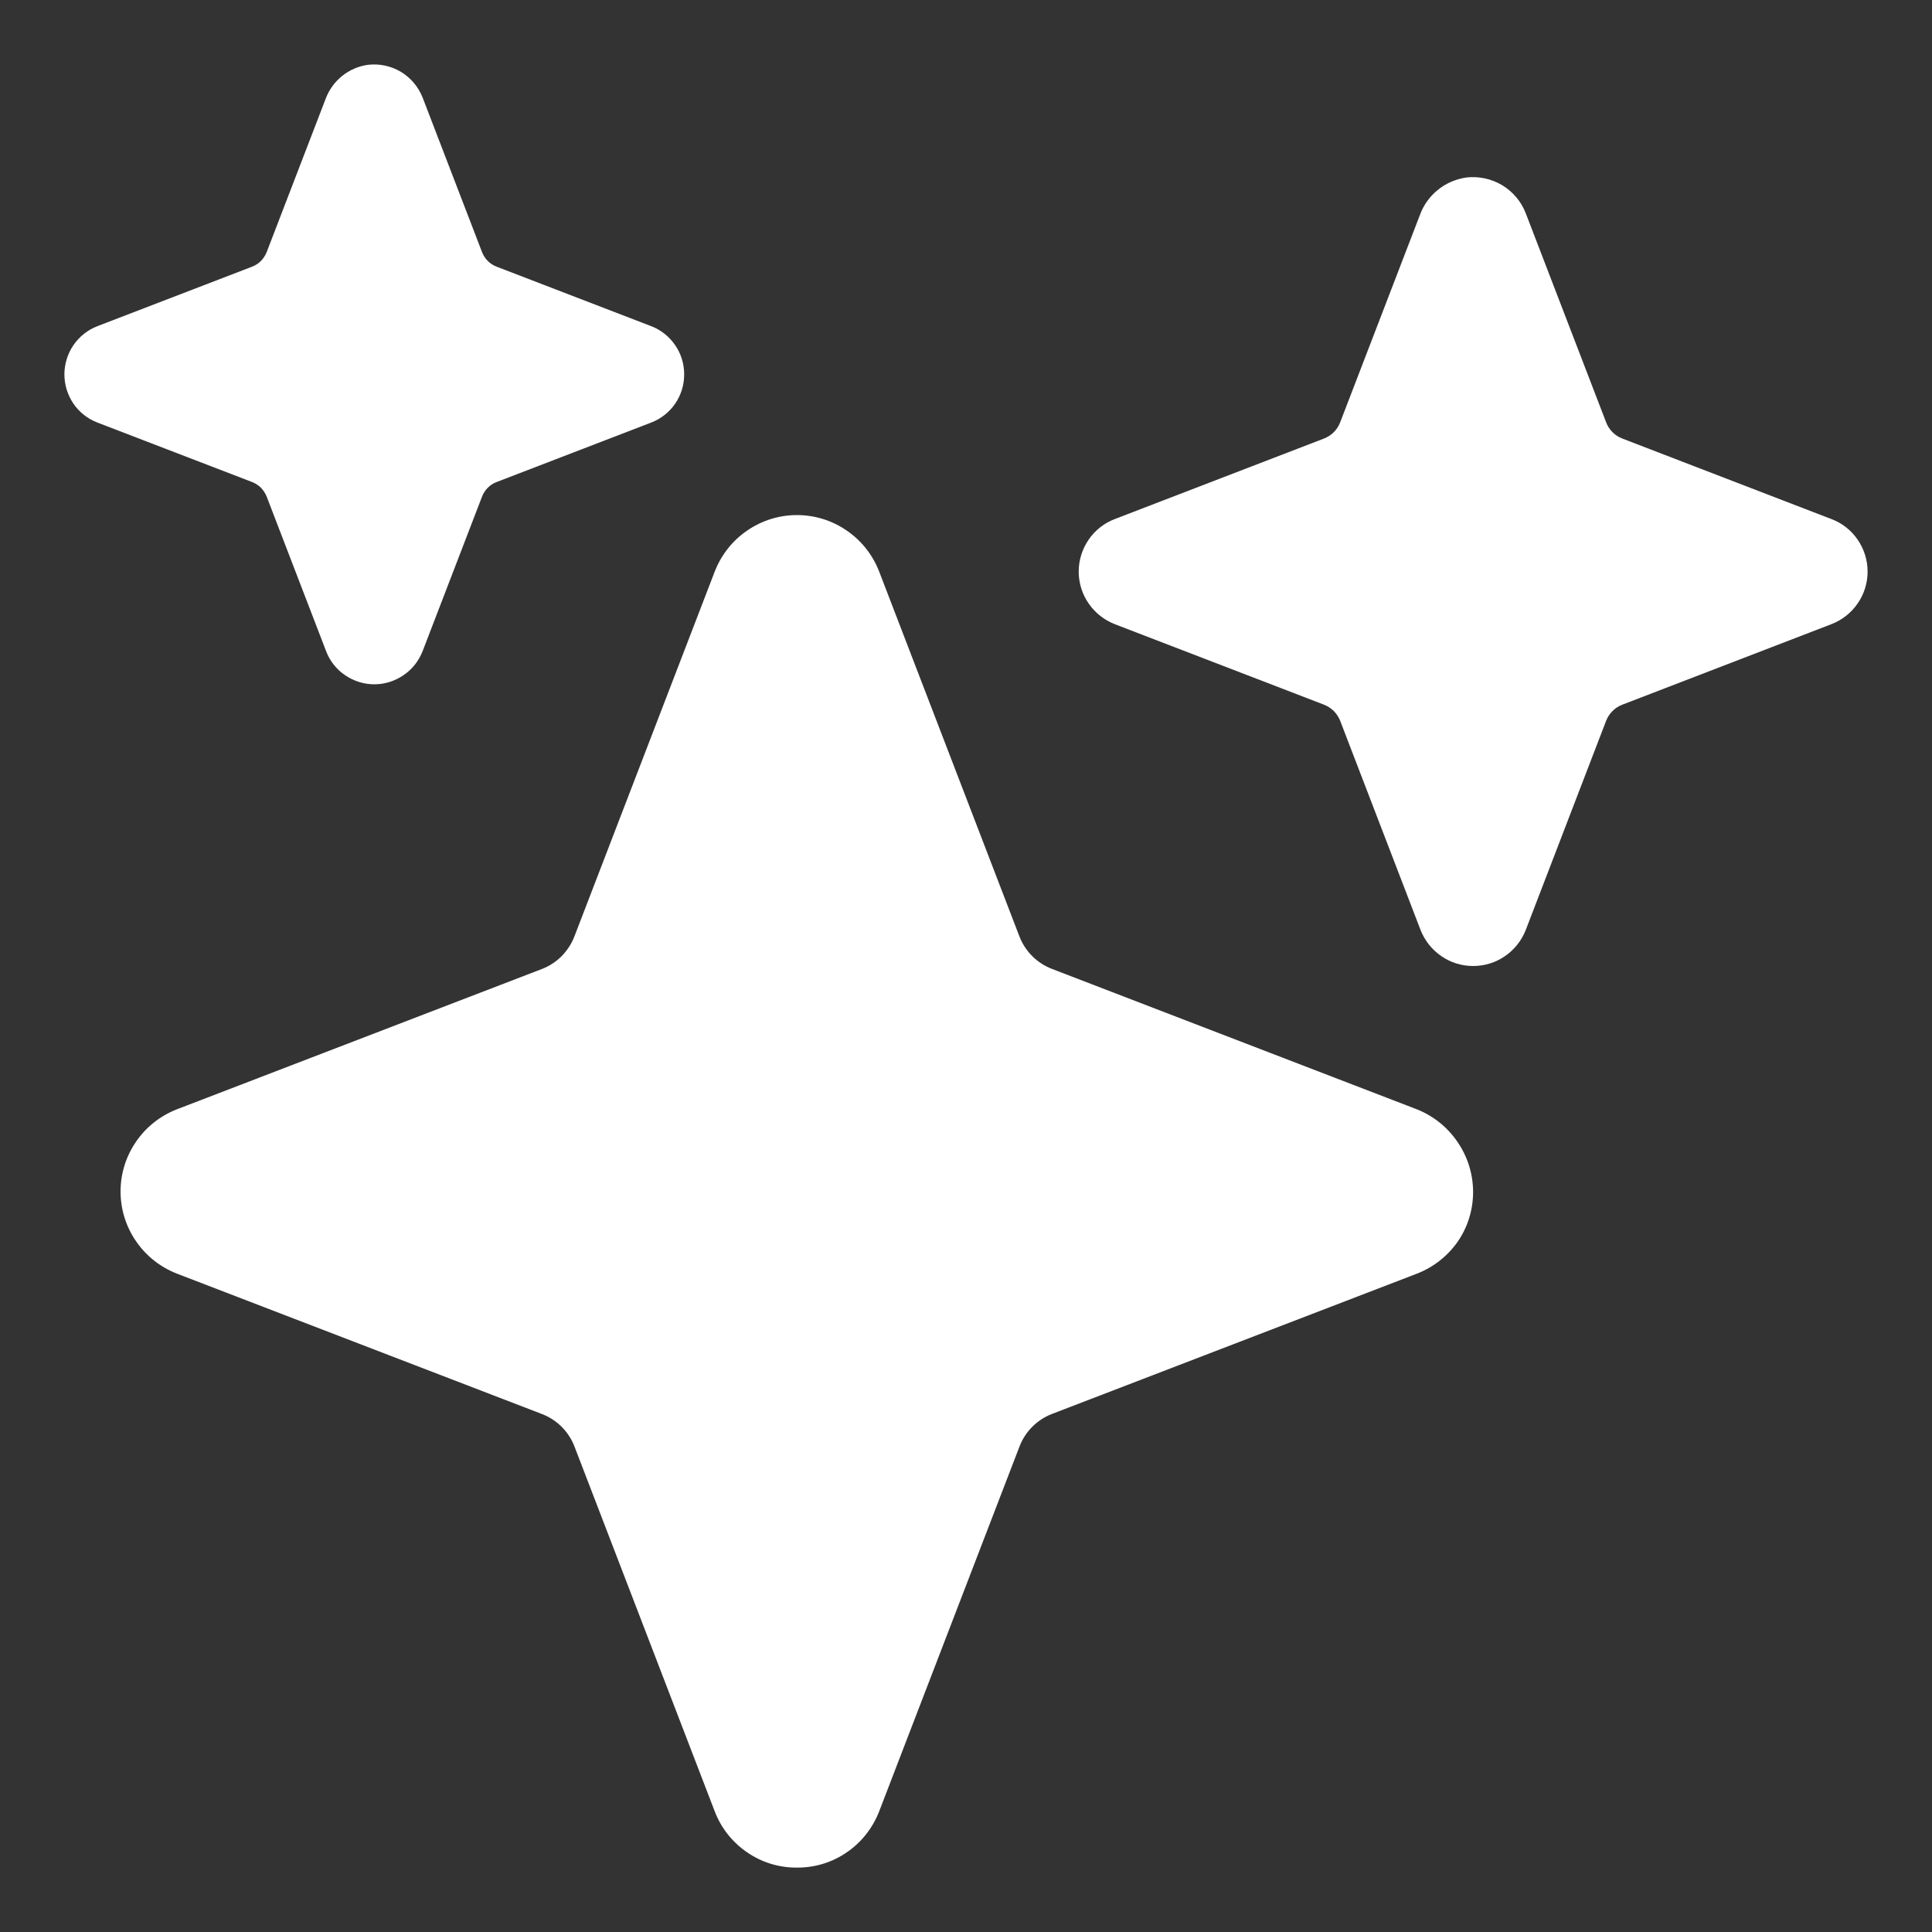 <svg width="15" height="15" viewBox="0 0 15 15" fill="none" xmlns="http://www.w3.org/2000/svg">
<rect x="0" y="0" width="15" height="15" fill="#333333" stroke="none"/>
<g clip-path="url(#clip0_8872_21500)">
<path d="M6.187 14.5C6.049 14.501 5.914 14.46 5.8 14.381C5.686 14.303 5.598 14.192 5.549 14.063L4.46 11.23C4.438 11.173 4.404 11.121 4.361 11.078C4.318 11.035 4.266 11.001 4.209 10.979L1.375 9.889C1.246 9.839 1.135 9.752 1.057 9.638C0.978 9.524 0.936 9.389 0.936 9.25C0.936 9.112 0.978 8.977 1.057 8.863C1.135 8.749 1.246 8.662 1.375 8.612L4.208 7.523C4.265 7.501 4.317 7.467 4.36 7.424C4.403 7.38 4.437 7.329 4.459 7.272L5.549 4.438C5.599 4.309 5.686 4.198 5.8 4.12C5.914 4.041 6.049 3.999 6.187 3.999C6.326 3.999 6.461 4.041 6.575 4.12C6.689 4.198 6.776 4.309 6.826 4.438L7.915 7.271C7.937 7.328 7.971 7.38 8.014 7.423C8.057 7.466 8.109 7.5 8.166 7.522L10.983 8.606C11.117 8.655 11.233 8.745 11.314 8.863C11.396 8.981 11.439 9.121 11.437 9.265C11.435 9.4 11.393 9.533 11.315 9.644C11.236 9.755 11.127 9.84 11 9.889L8.167 10.978C8.11 11 8.058 11.034 8.015 11.077C7.972 11.12 7.938 11.172 7.916 11.229L6.826 14.063C6.776 14.192 6.689 14.303 6.575 14.381C6.461 14.46 6.326 14.501 6.187 14.5Z" fill="white"/>
<path d="M2.906 5.313C2.825 5.313 2.746 5.288 2.679 5.242C2.612 5.197 2.561 5.132 2.532 5.056L2.071 3.857C2.061 3.831 2.045 3.807 2.026 3.787C2.006 3.767 1.982 3.752 1.956 3.742L0.757 3.281C0.681 3.252 0.616 3.201 0.57 3.134C0.525 3.067 0.5 2.988 0.5 2.907C0.5 2.826 0.525 2.746 0.57 2.68C0.616 2.613 0.681 2.561 0.757 2.532L1.956 2.071C1.982 2.061 2.006 2.046 2.026 2.026C2.045 2.006 2.061 1.982 2.071 1.956L2.528 0.768C2.554 0.698 2.598 0.637 2.656 0.59C2.714 0.543 2.784 0.513 2.858 0.503C2.946 0.493 3.036 0.512 3.113 0.558C3.189 0.604 3.248 0.674 3.281 0.757L3.742 1.956C3.752 1.982 3.767 2.006 3.787 2.026C3.807 2.046 3.83 2.061 3.857 2.071L5.055 2.532C5.131 2.561 5.196 2.613 5.242 2.68C5.288 2.746 5.312 2.826 5.312 2.907C5.312 2.988 5.288 3.067 5.242 3.134C5.196 3.201 5.131 3.252 5.055 3.281L3.857 3.742C3.83 3.752 3.807 3.767 3.787 3.787C3.767 3.807 3.752 3.831 3.742 3.857L3.281 5.056C3.251 5.132 3.2 5.197 3.133 5.242C3.066 5.288 2.987 5.313 2.906 5.313Z" fill="white"/>
<path d="M11.437 7.5C11.349 7.5 11.263 7.474 11.19 7.423C11.117 7.373 11.061 7.302 11.029 7.22L10.405 5.596C10.394 5.568 10.377 5.542 10.355 5.52C10.334 5.499 10.307 5.482 10.279 5.471L8.655 4.846C8.573 4.814 8.502 4.758 8.452 4.685C8.402 4.613 8.375 4.526 8.375 4.438C8.375 4.35 8.402 4.263 8.452 4.19C8.502 4.117 8.573 4.061 8.655 4.03L10.279 3.405C10.307 3.394 10.334 3.377 10.355 3.356C10.377 3.334 10.394 3.308 10.405 3.279L11.025 1.667C11.053 1.591 11.101 1.524 11.165 1.473C11.228 1.422 11.304 1.39 11.385 1.378C11.482 1.367 11.579 1.388 11.663 1.438C11.746 1.488 11.811 1.565 11.846 1.656L12.47 3.279C12.481 3.308 12.498 3.334 12.52 3.356C12.541 3.377 12.567 3.394 12.596 3.405L14.219 4.03C14.302 4.061 14.373 4.117 14.423 4.19C14.473 4.263 14.5 4.35 14.5 4.438C14.5 4.526 14.473 4.613 14.423 4.685C14.373 4.758 14.302 4.814 14.219 4.846L12.596 5.471C12.567 5.482 12.541 5.499 12.52 5.52C12.498 5.542 12.481 5.568 12.47 5.596L11.846 7.22C11.814 7.302 11.758 7.373 11.685 7.423C11.612 7.474 11.526 7.5 11.437 7.5Z" fill="white"/>
</g>
<defs>
<clipPath id="clip0_8872_21500">
<rect width="14" height="14" fill="white" transform="translate(0.5 0.5)"/>
</clipPath>
</defs>
</svg>
